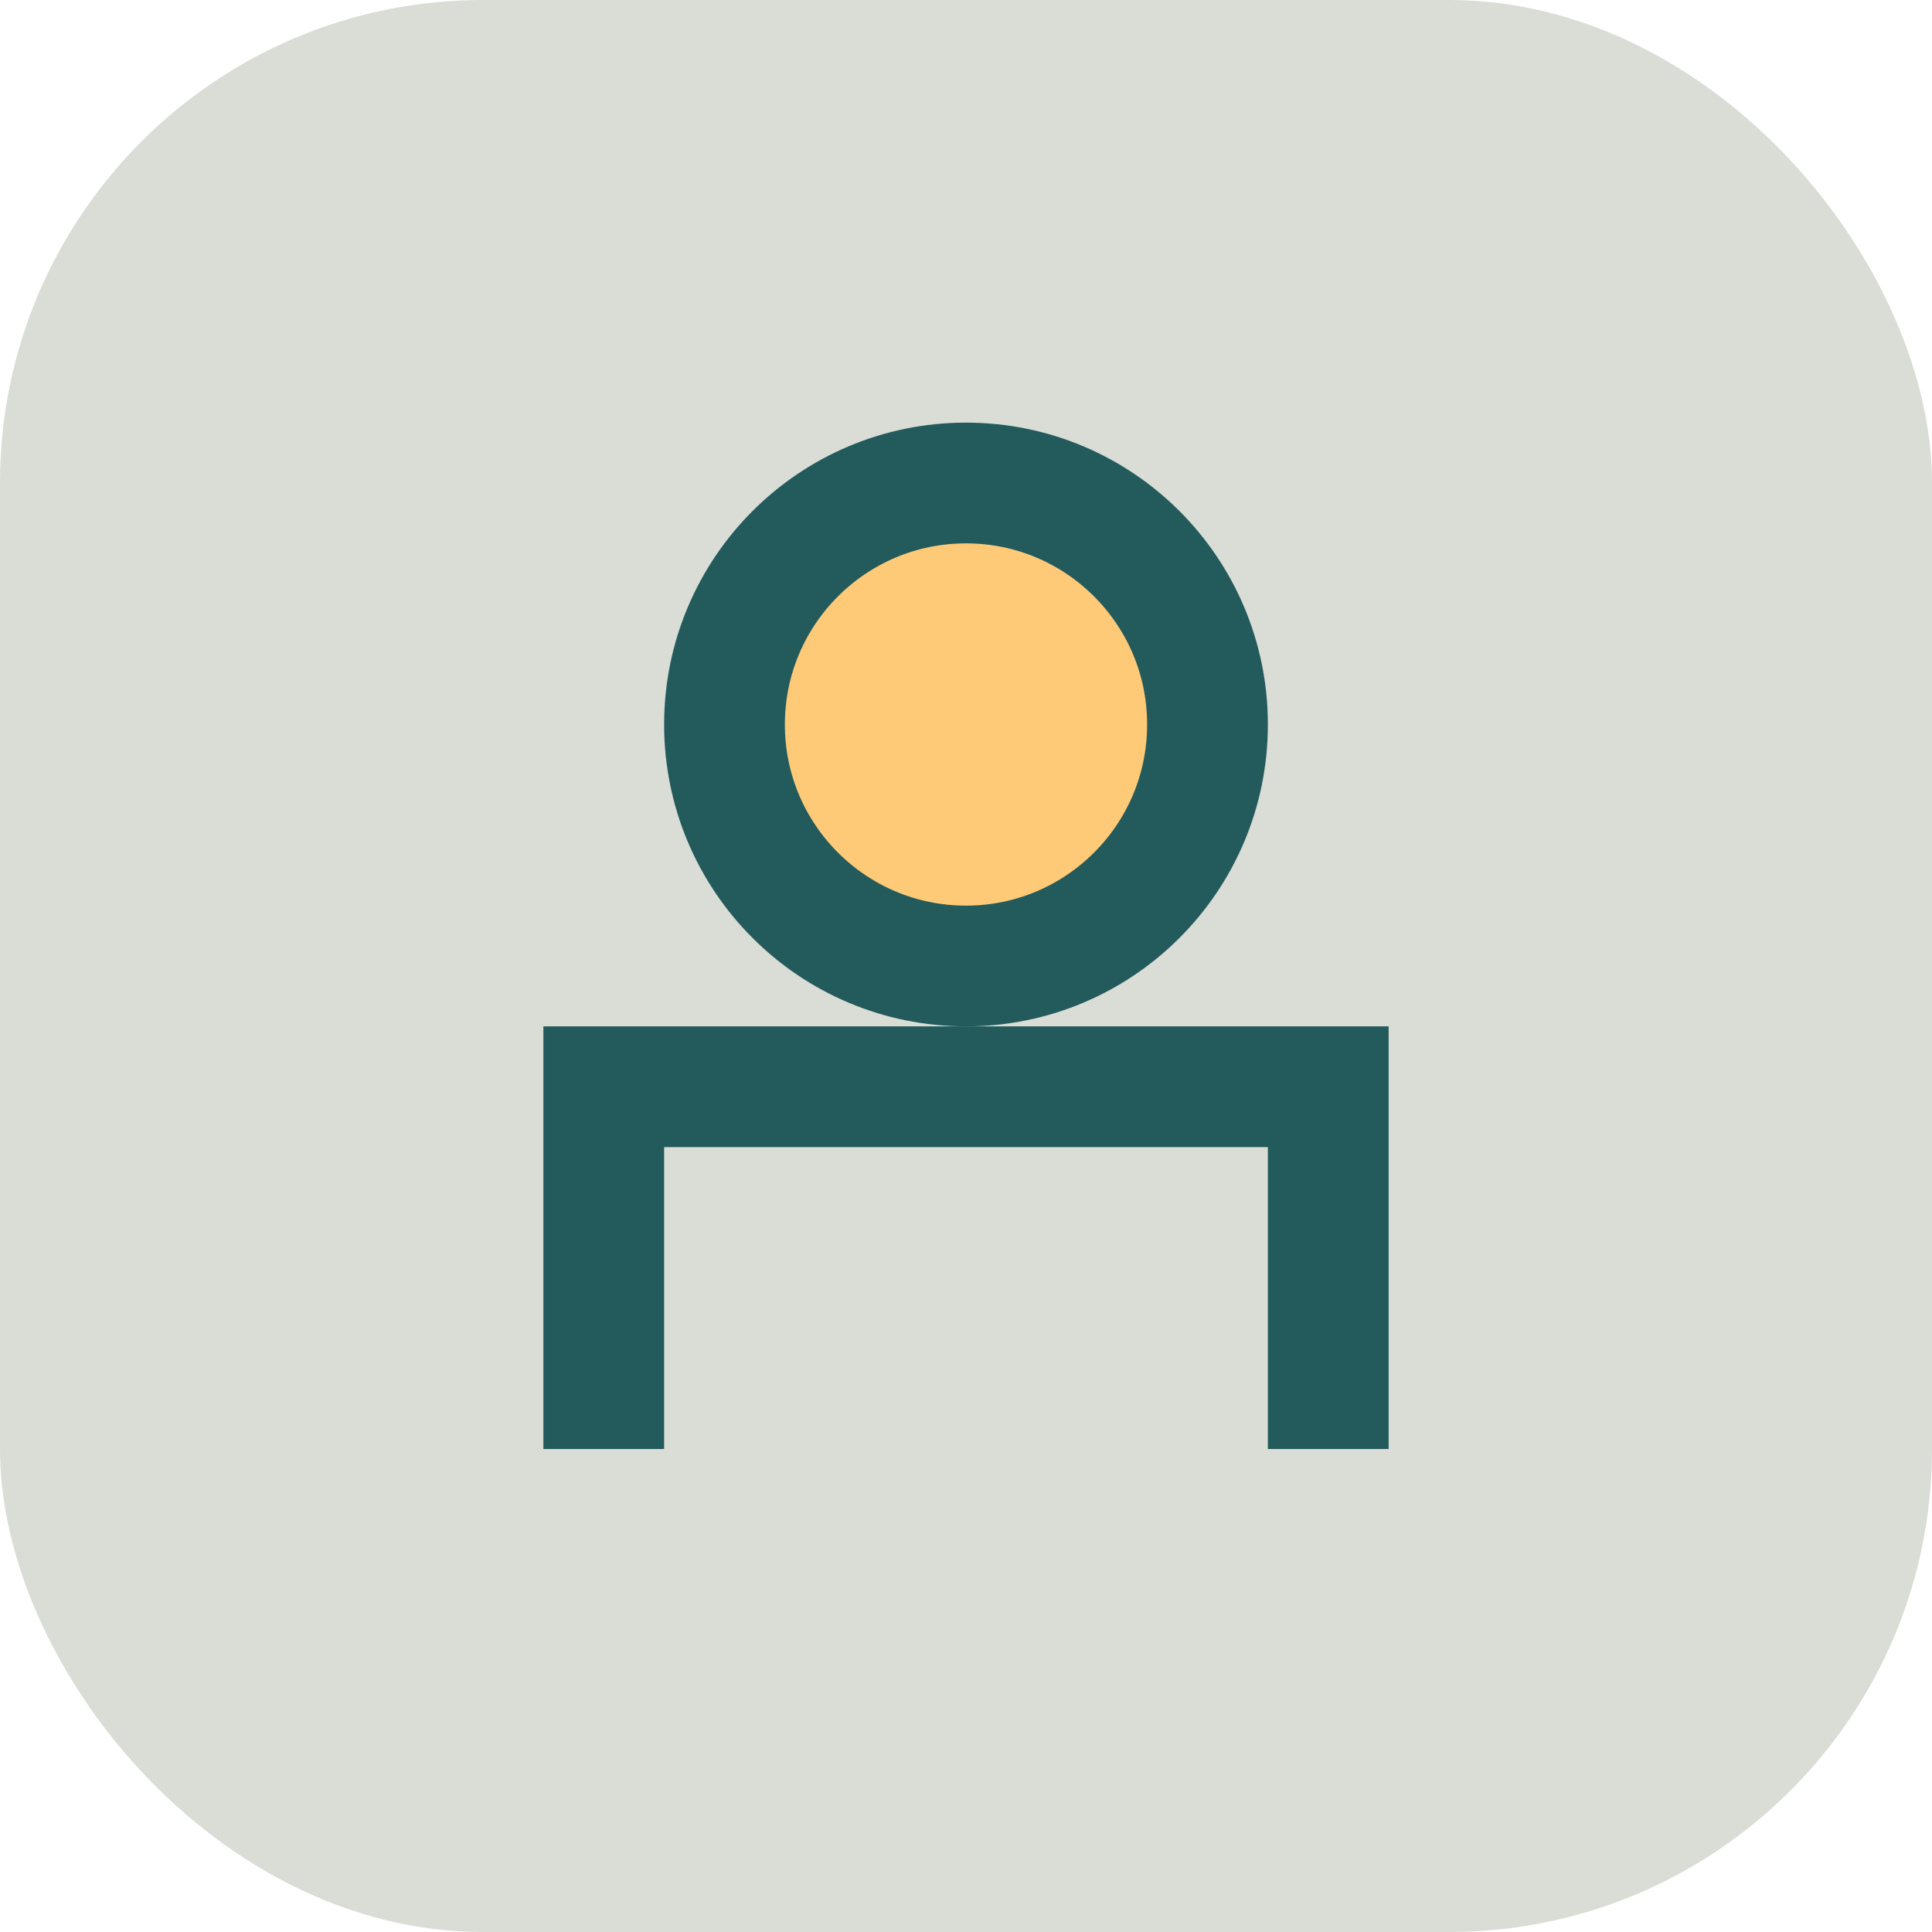 <?xml version="1.0" encoding="UTF-8"?>
<svg xmlns="http://www.w3.org/2000/svg" width="32" height="32" viewBox="0 0 32 32"><rect width="32" height="32" fill="#D9DDD6" rx="8"/><path d="M10 24v-6h12v6" stroke="#235A5C" stroke-width="2" fill="none"/><circle cx="16" cy="12" r="4" stroke="#235A5C" stroke-width="2" fill="#FFCA77"/></svg>